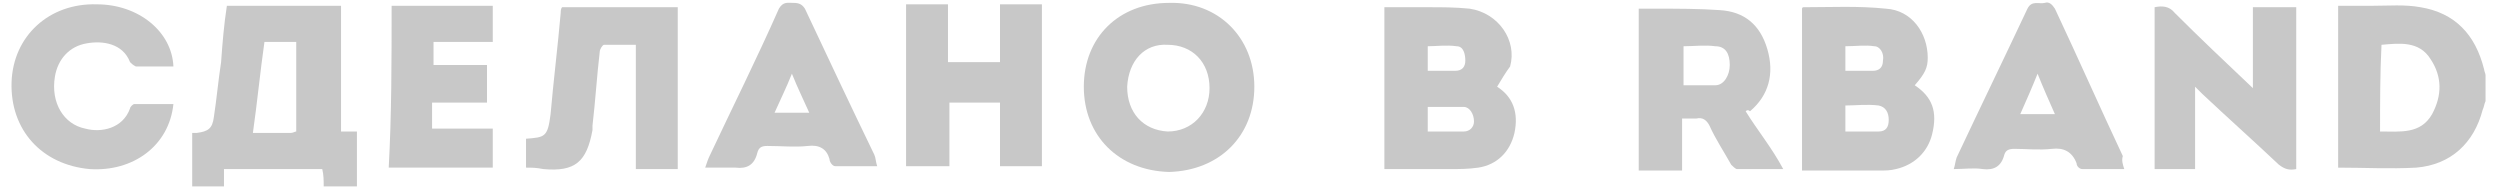<?xml version="1.0" encoding="utf-8"?>
<!-- Generator: Adobe Illustrator 23.0.2, SVG Export Plug-In . SVG Version: 6.00 Build 0)  -->
<svg version="1.1" id="Layer_1" xmlns="http://www.w3.org/2000/svg" xmlns:xlink="http://www.w3.org/1999/xlink" x="0px" y="0px"
	 viewBox="0 0 173 13" style="enable-background:new 0 0 173 13;" xml:space="preserve">
<style type="text/css">
	.st0{fill:#C8C8C8;}
</style>
<path class="st0" d="M172,7c-0.1,0.2-0.1,0.4-0.2,0.6c-0.6,2.3-2.2,3.8-4.6,4c-1.8,0.1-3.6,0-5.4,0c0-3.7,0-7.4,0-11.2
	c0.8,0,1.6,0,2.4,0c1.1,0,2.2-0.1,3.3,0.1c2.4,0.4,3.8,1.9,4.4,4.3c0,0.1,0.1,0.3,0.1,0.4C172,5.9,172,6.4,172,7z M164.7,9.1
	c1.4,0,2.8,0.2,3.6-1.2c0.7-1.3,0.7-2.6-0.1-3.8c-0.8-1.3-2.2-1.1-3.4-1C164.7,5.1,164.7,7.1,164.7,9.1z"/>
<path class="st0" d="M15.7,0.4c2.6,0,5.2,0,7.9,0c0,2.9,0,5.8,0,8.7c0.4,0,0.7,0,1.1,0c0,1.3,0,2.5,0,3.8c-0.7,0-1.5,0-2.3,0
	c0-0.4,0-0.8-0.1-1.2c-2.3,0-4.5,0-6.8,0c0,0.4,0,0.8,0,1.2c-0.8,0-1.5,0-2.2,0c0-1.2,0-2.5,0-3.7c0.1,0,0.2,0,0.3,0
	c0.8-0.1,1.1-0.3,1.2-1.1c0.2-1.3,0.3-2.5,0.5-3.8C15.4,2.9,15.5,1.7,15.7,0.4z M20.5,9.1c0-2.1,0-4.1,0-6.2c-0.8,0-1.5,0-2.2,0
	C18,5,17.8,7.1,17.5,9.2c0.8,0,1.7,0,2.6,0C20.3,9.2,20.4,9.1,20.5,9.1z"/>
<path class="st0" d="M132.5,5.9c1.2,0.8,1.6,1.8,1.2,3.4c-0.3,1.2-1.2,2.1-2.5,2.4c-0.4,0.1-0.7,0.1-1.1,0.1c-1.8,0-3.6,0-5.4,0
	c0-3.7,0-7.4,0-11.2c0,0,0-0.1,0.1-0.1c1.9,0,3.8-0.1,5.7,0.1c1.8,0.1,2.9,1.7,2.9,3.4C133.4,4.7,133.2,5.1,132.5,5.9z M127.7,9.1
	c0.8,0,1.6,0,2.3,0c0.5,0,0.7-0.3,0.7-0.8c0-0.5-0.2-0.9-0.7-1c-0.8-0.1-1.6,0-2.3,0C127.7,7.9,127.7,8.5,127.7,9.1z M127.7,4.9
	c0.7,0,1.3,0,1.9,0c0.4,0,0.7-0.2,0.7-0.7c0.1-0.5-0.2-1-0.6-1c-0.6-0.1-1.3,0-2,0C127.7,3.7,127.7,4.3,127.7,4.9z"/>
<path class="st0" d="M103.6,6c1.1,0.7,1.5,1.8,1.2,3.2c-0.3,1.3-1.2,2.2-2.5,2.4c-0.7,0.1-1.3,0.1-2,0.1c-1.4,0-2.9,0-4.3,0
	c0,0-0.1,0-0.2,0c0-3.7,0-7.4,0-11.2c1,0,2.1,0,3.1,0c0.9,0,1.8,0,2.8,0.1c2,0.3,3.3,2.2,2.8,4C104.2,5,103.9,5.5,103.6,6z
	 M98.8,9.1c0.9,0,1.7,0,2.5,0c0.4,0,0.7-0.3,0.7-0.7c0-0.5-0.3-1-0.7-1c-0.8,0-1.7,0-2.5,0C98.8,7.9,98.8,8.5,98.8,9.1z M98.8,4.9
	c0.6,0,1.3,0,1.9,0c0.5,0,0.7-0.3,0.7-0.7c0-0.4-0.1-1-0.6-1c-0.7-0.1-1.4,0-2,0C98.8,3.7,98.8,4.3,98.8,4.9z"/>
<path class="st0" d="M86.8,6c0,3.4-2.4,5.8-5.9,5.9C77.4,11.8,75,9.4,75,6c0-3.4,2.4-5.8,5.9-5.8C84.3,0.1,86.8,2.6,86.8,6z M78,6
	c0,1.8,1.1,3,2.8,3.1c1.7,0,2.9-1.3,2.9-3c0-1.8-1.2-3-2.9-3C79.2,3,78.1,4.2,78,6z"/>
<path class="st0" d="M120.8,7.7c0.8,1.3,1.8,2.5,2.6,4c-1.2,0-2.2,0-3.2,0c-0.1,0-0.3-0.2-0.4-0.3c-0.5-0.9-1.1-1.8-1.5-2.7
	c-0.2-0.4-0.5-0.6-0.9-0.5c-0.3,0-0.6,0-1,0c0,1.2,0,2.4,0,3.6c-1,0-2,0-3,0c0-3.7,0-7.4,0-11.2c0.4,0,0.8,0,1.2,0
	c1.5,0,3,0,4.4,0.1c1.7,0.1,2.8,1,3.3,2.7c0.5,1.7,0.1,3.2-1.2,4.3C121,7.6,120.9,7.6,120.8,7.7z M116.5,5.9c0.8,0,1.5,0,2.2,0
	c0.6,0,1-0.7,1-1.4c0-0.8-0.3-1.3-1-1.3c-0.7-0.1-1.5,0-2.2,0C116.5,4,116.5,4.9,116.5,5.9z"/>
<path class="st0" d="M155.9,6.1c0-1.9,0-3.7,0-5.6c1,0,2,0,3,0c0,3.7,0,7.5,0,11.2c-0.5,0.1-0.8,0-1.2-0.3c-1.8-1.7-3.6-3.3-5.3-4.9
	c-0.1-0.1-0.3-0.3-0.5-0.5c0,1.9,0,3.8,0,5.7c-1,0-1.9,0-2.8,0c0-3.7,0-7.4,0-11.2c0.5-0.1,1-0.1,1.4,0.4
	C152.2,2.6,154,4.3,155.9,6.1z"/>
<path class="st0" d="M69.2,7.1c-1.2,0-2.3,0-3.5,0c0,1.5,0,2.9,0,4.4c-1,0-2,0-3,0c0-3.7,0-7.4,0-11.2c0.9,0,1.9,0,2.9,0
	c0,1.3,0,2.6,0,4c1.2,0,2.4,0,3.6,0c0-1.3,0-2.6,0-4c1,0,2,0,2.9,0c0,3.7,0,7.4,0,11.2c-1,0-1.9,0-2.9,0
	C69.2,10.1,69.2,8.6,69.2,7.1z"/>
<path class="st0" d="M36.4,11.6c0-0.7,0-1.4,0-2c1.3-0.1,1.5-0.1,1.7-1.7c0.2-2.3,0.5-4.7,0.7-7c0-0.1,0-0.3,0.1-0.4
	c2.7,0,5.3,0,8,0c0,3.7,0,7.4,0,11.2c-1,0-1.9,0-2.9,0c0-2.8,0-5.6,0-8.6c-0.8,0-1.5,0-2.2,0c-0.1,0-0.3,0.3-0.3,0.5
	c-0.2,1.7-0.3,3.4-0.5,5.1c0,0.1,0,0.2,0,0.3c-0.4,2.2-1.2,2.9-3.4,2.7C37.1,11.6,36.8,11.6,36.4,11.6z"/>
<path class="st0" d="M12,7.2c-0.3,2.9-2.8,4.7-5.8,4.5c-3.3-0.3-5.5-2.7-5.4-6c0.1-3.2,2.6-5.5,5.9-5.4c2.9,0,5.2,1.9,5.3,4.3
	c-0.9,0-1.7,0-2.6,0C9.2,4.5,9.1,4.4,9,4.3C8.5,3,7.1,2.8,6,3C4.8,3.2,4,4.1,3.8,5.3C3.5,7.1,4.4,8.6,5.9,8.9c1.1,0.3,2.6,0,3.1-1.4
	c0-0.1,0.2-0.3,0.3-0.3C10.3,7.2,11.1,7.2,12,7.2z"/>
<path class="st0" d="M147,11.7c-1.1,0-2,0-2.9,0c-0.2,0-0.4-0.2-0.4-0.4c-0.3-0.8-0.9-1.1-1.7-1c-0.9,0.1-1.8,0-2.6,0
	c-0.4,0-0.6,0.1-0.7,0.4c-0.2,0.8-0.7,1.1-1.5,1c-0.6-0.1-1.3,0-2,0c0.1-0.3,0.1-0.5,0.2-0.8c1.6-3.4,3.3-6.9,4.9-10.3
	c0.3-0.6,0.8-0.3,1.2-0.4c0.3-0.1,0.5,0.1,0.7,0.4c1.6,3.4,3.1,6.8,4.7,10.2C146.8,11.1,146.9,11.4,147,11.7z M142.2,7.9
	c-0.4-0.9-0.8-1.8-1.2-2.8c-0.4,1-0.8,1.9-1.2,2.8C140.6,7.9,141.3,7.9,142.2,7.9z"/>
<path class="st0" d="M48.8,11.6c0.1-0.3,0.2-0.6,0.3-0.8c1.6-3.4,3.3-6.8,4.8-10.2c0.3-0.5,0.6-0.4,1-0.4c0.4,0,0.6,0.1,0.8,0.4
	c1.6,3.4,3.2,6.8,4.8,10.1c0.1,0.2,0.1,0.5,0.2,0.8c-1,0-2,0-2.9,0c-0.2,0-0.4-0.3-0.4-0.5c-0.2-0.7-0.7-1-1.5-0.9
	c-0.9,0.1-1.8,0-2.8,0c-0.4,0-0.6,0.1-0.7,0.5c-0.2,0.8-0.7,1.1-1.5,1C50.3,11.6,49.6,11.6,48.8,11.6z M56,7.8
	c-0.4-0.9-0.8-1.7-1.2-2.7c-0.4,1-0.8,1.8-1.2,2.7C54.5,7.8,55.2,7.8,56,7.8z"/>
<path class="st0" d="M27.1,0.4c2.4,0,4.7,0,7,0c0,0.8,0,1.7,0,2.5c-1.4,0-2.7,0-4.1,0c0,0.5,0,1,0,1.6c1.2,0,2.5,0,3.7,0
	c0,0.9,0,1.7,0,2.6c-1.2,0-2.5,0-3.8,0c0,0.6,0,1.2,0,1.8c1.4,0,2.8,0,4.2,0c0,0.9,0,1.8,0,2.7c-2.4,0-4.8,0-7.2,0
	C27.1,7.9,27.1,4.2,27.1,0.4z"/>
</svg>
